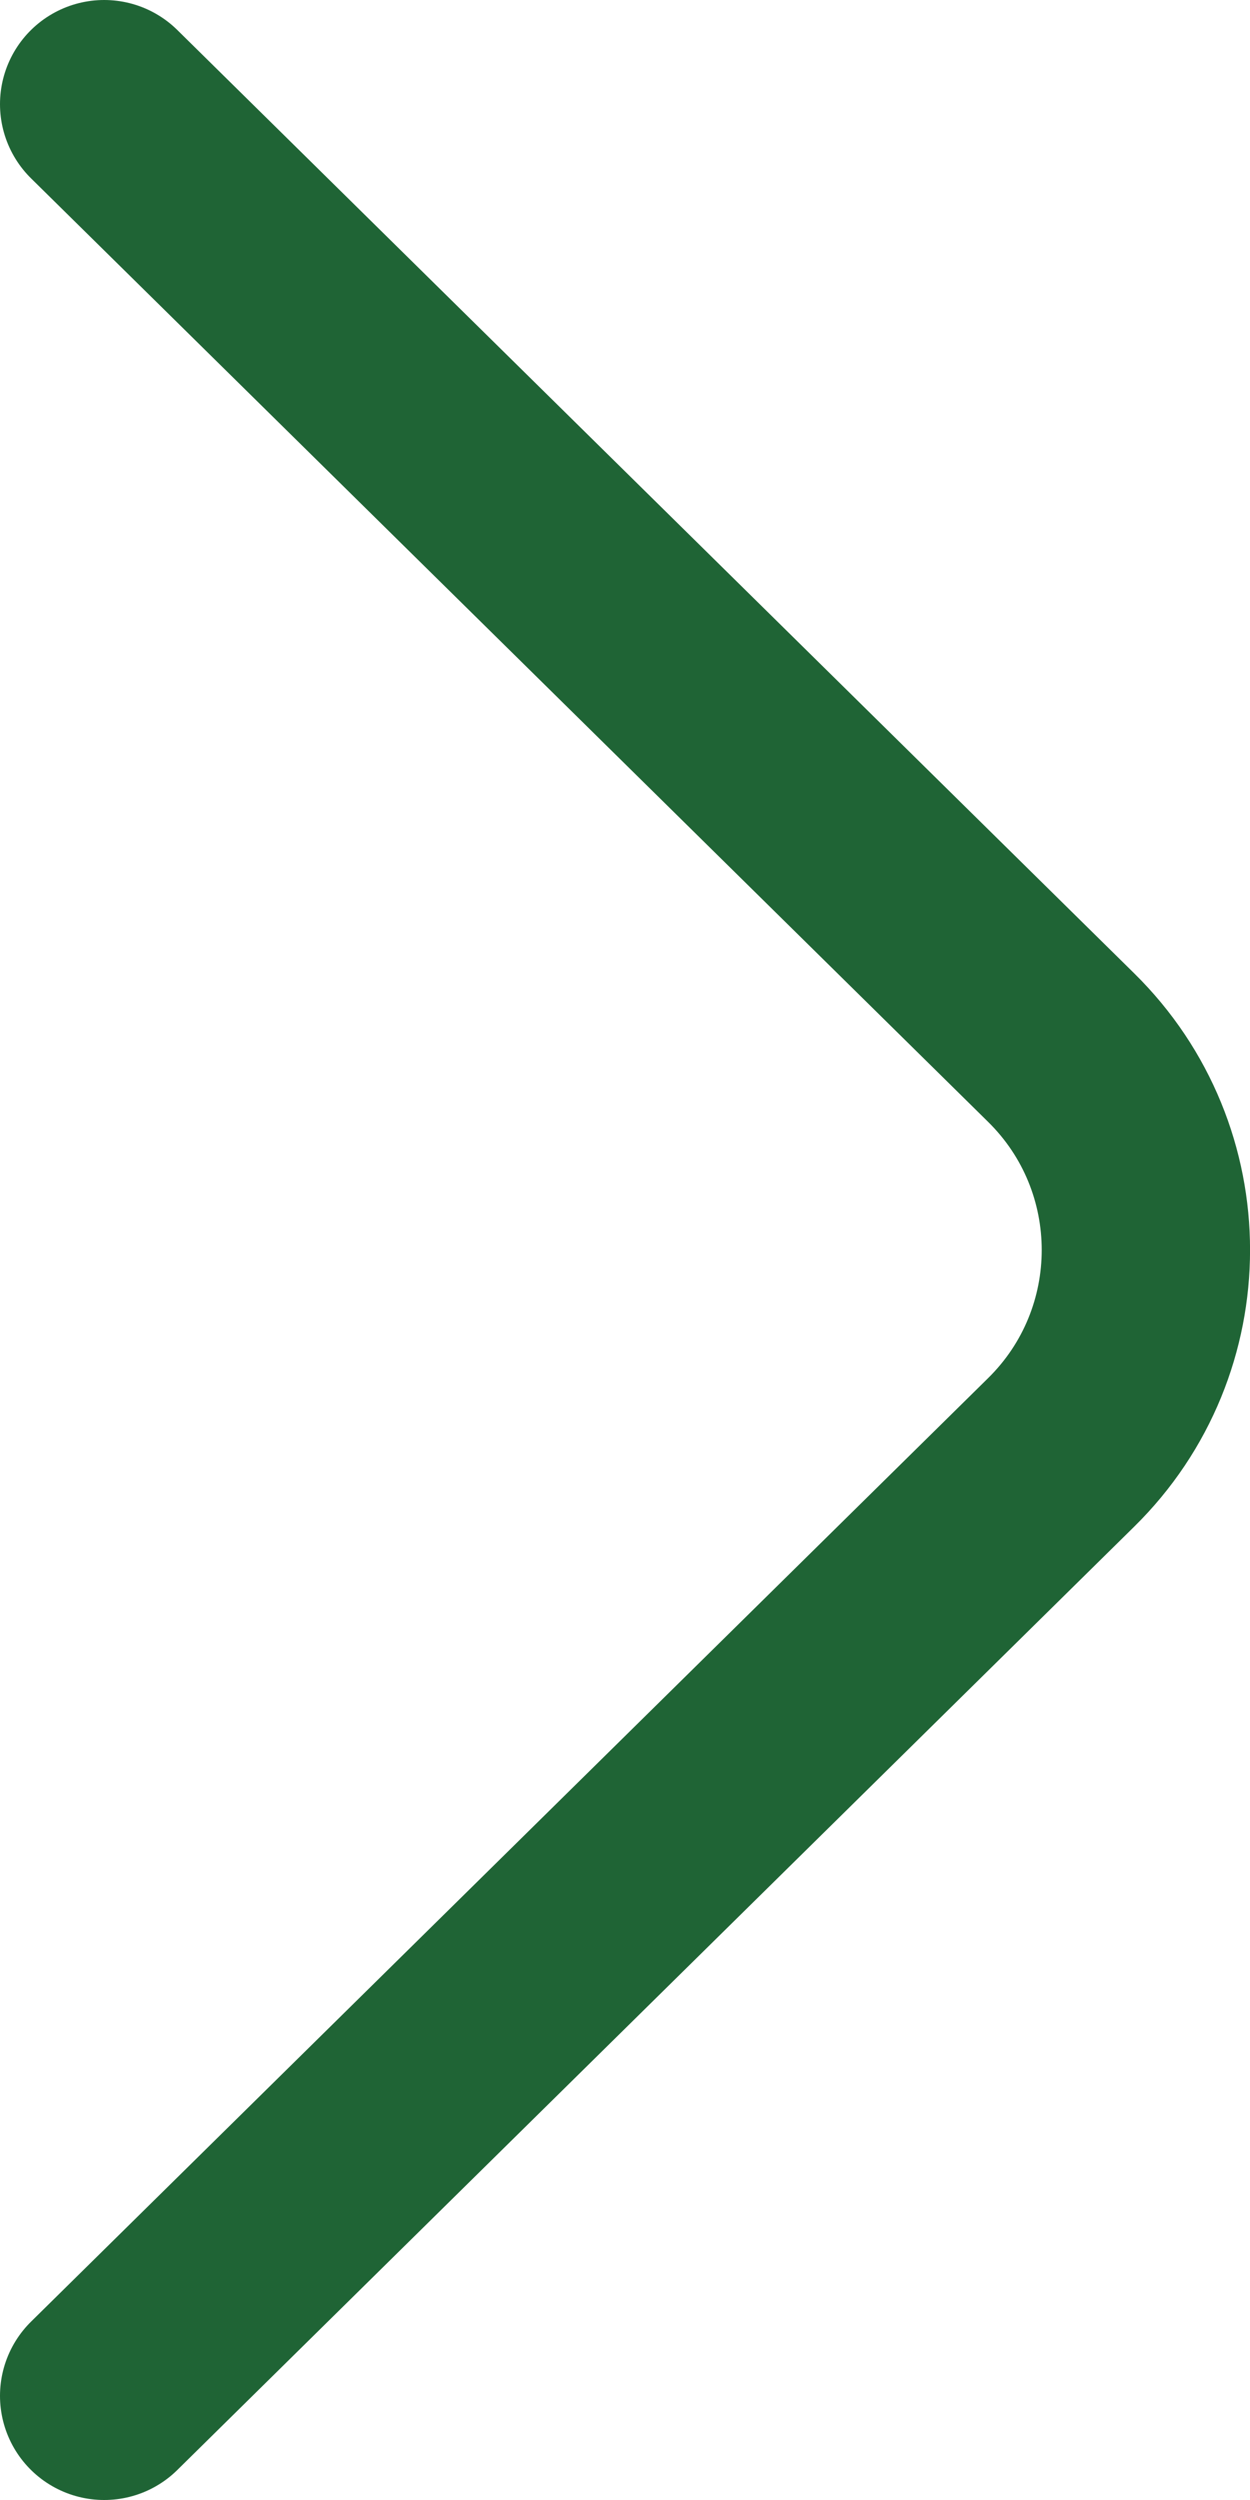 <?xml version="1.0" encoding="UTF-8"?>
<svg xmlns="http://www.w3.org/2000/svg" width="6" height="12" viewBox="0 0 6 12" fill="none">
  <path d="M0.5 0.5L5.093 5.028C5.636 5.562 5.636 6.438 5.093 6.972L0.5 11.5" stroke="#1F6435" stroke-miterlimit="10" stroke-linecap="round" stroke-linejoin="round"></path>
</svg>
